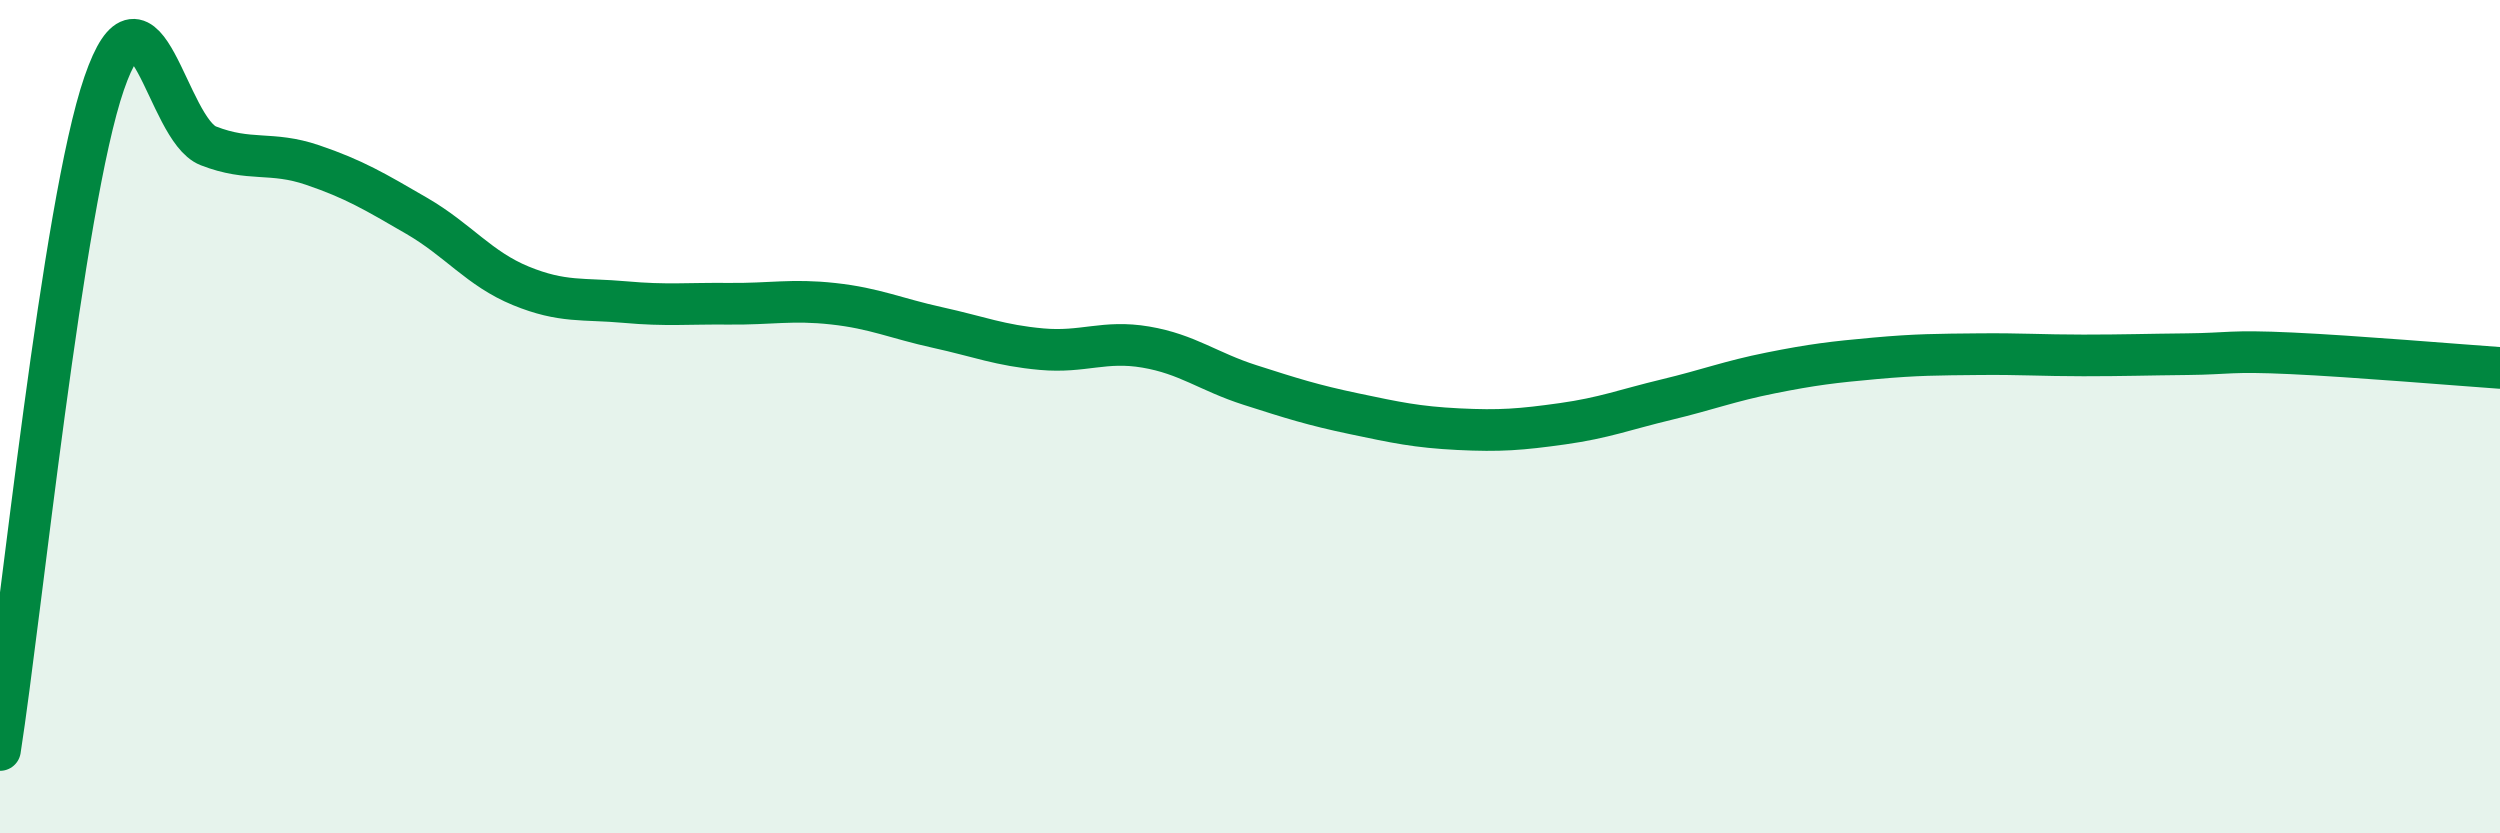 
    <svg width="60" height="20" viewBox="0 0 60 20" xmlns="http://www.w3.org/2000/svg">
      <path
        d="M 0,18 C 0.5,14.8 1.5,4.9 2.5,2 C 3.5,-0.9 4,3.11 5,3.5 C 6,3.89 6.5,3.62 7.5,3.96 C 8.5,4.3 9,4.6 10,5.18 C 11,5.76 11.5,6.45 12.5,6.86 C 13.5,7.27 14,7.16 15,7.25 C 16,7.34 16.5,7.28 17.5,7.29 C 18.5,7.3 19,7.18 20,7.29 C 21,7.4 21.5,7.64 22.5,7.86 C 23.5,8.08 24,8.29 25,8.38 C 26,8.47 26.5,8.16 27.5,8.33 C 28.5,8.5 29,8.92 30,9.24 C 31,9.56 31.5,9.72 32.5,9.93 C 33.5,10.14 34,10.25 35,10.3 C 36,10.35 36.5,10.31 37.5,10.17 C 38.5,10.03 39,9.83 40,9.59 C 41,9.35 41.5,9.15 42.5,8.95 C 43.5,8.75 44,8.69 45,8.6 C 46,8.51 46.5,8.51 47.5,8.5 C 48.5,8.49 49,8.53 50,8.53 C 51,8.53 51.5,8.51 52.5,8.5 C 53.5,8.49 53.5,8.41 55,8.48 C 56.5,8.55 59,8.76 60,8.83L60 20L0 20Z"
        fill="#008740"
        opacity="0.1"
        stroke-linecap="round"
        stroke-linejoin="round"
      />
      <path
        d="M 0,18 C 0.5,14.8 1.5,4.9 2.5,2 C 3.5,-0.9 4,3.11 5,3.5 C 6,3.89 6.5,3.62 7.5,3.96 C 8.5,4.3 9,4.6 10,5.18 C 11,5.76 11.5,6.45 12.5,6.86 C 13.5,7.27 14,7.16 15,7.25 C 16,7.34 16.5,7.28 17.5,7.29 C 18.5,7.3 19,7.18 20,7.29 C 21,7.4 21.5,7.64 22.5,7.86 C 23.5,8.08 24,8.29 25,8.38 C 26,8.47 26.5,8.16 27.5,8.33 C 28.5,8.5 29,8.92 30,9.24 C 31,9.56 31.5,9.72 32.5,9.93 C 33.5,10.14 34,10.25 35,10.3 C 36,10.35 36.5,10.31 37.5,10.17 C 38.5,10.03 39,9.83 40,9.59 C 41,9.35 41.5,9.15 42.5,8.95 C 43.5,8.75 44,8.69 45,8.6 C 46,8.51 46.5,8.51 47.5,8.5 C 48.5,8.49 49,8.53 50,8.53 C 51,8.53 51.5,8.51 52.5,8.5 C 53.5,8.49 53.5,8.41 55,8.48 C 56.5,8.55 59,8.76 60,8.83"
        stroke="#008740"
        stroke-width="1"
        fill="none"
        stroke-linecap="round"
        stroke-linejoin="round"
      />
    </svg>
  